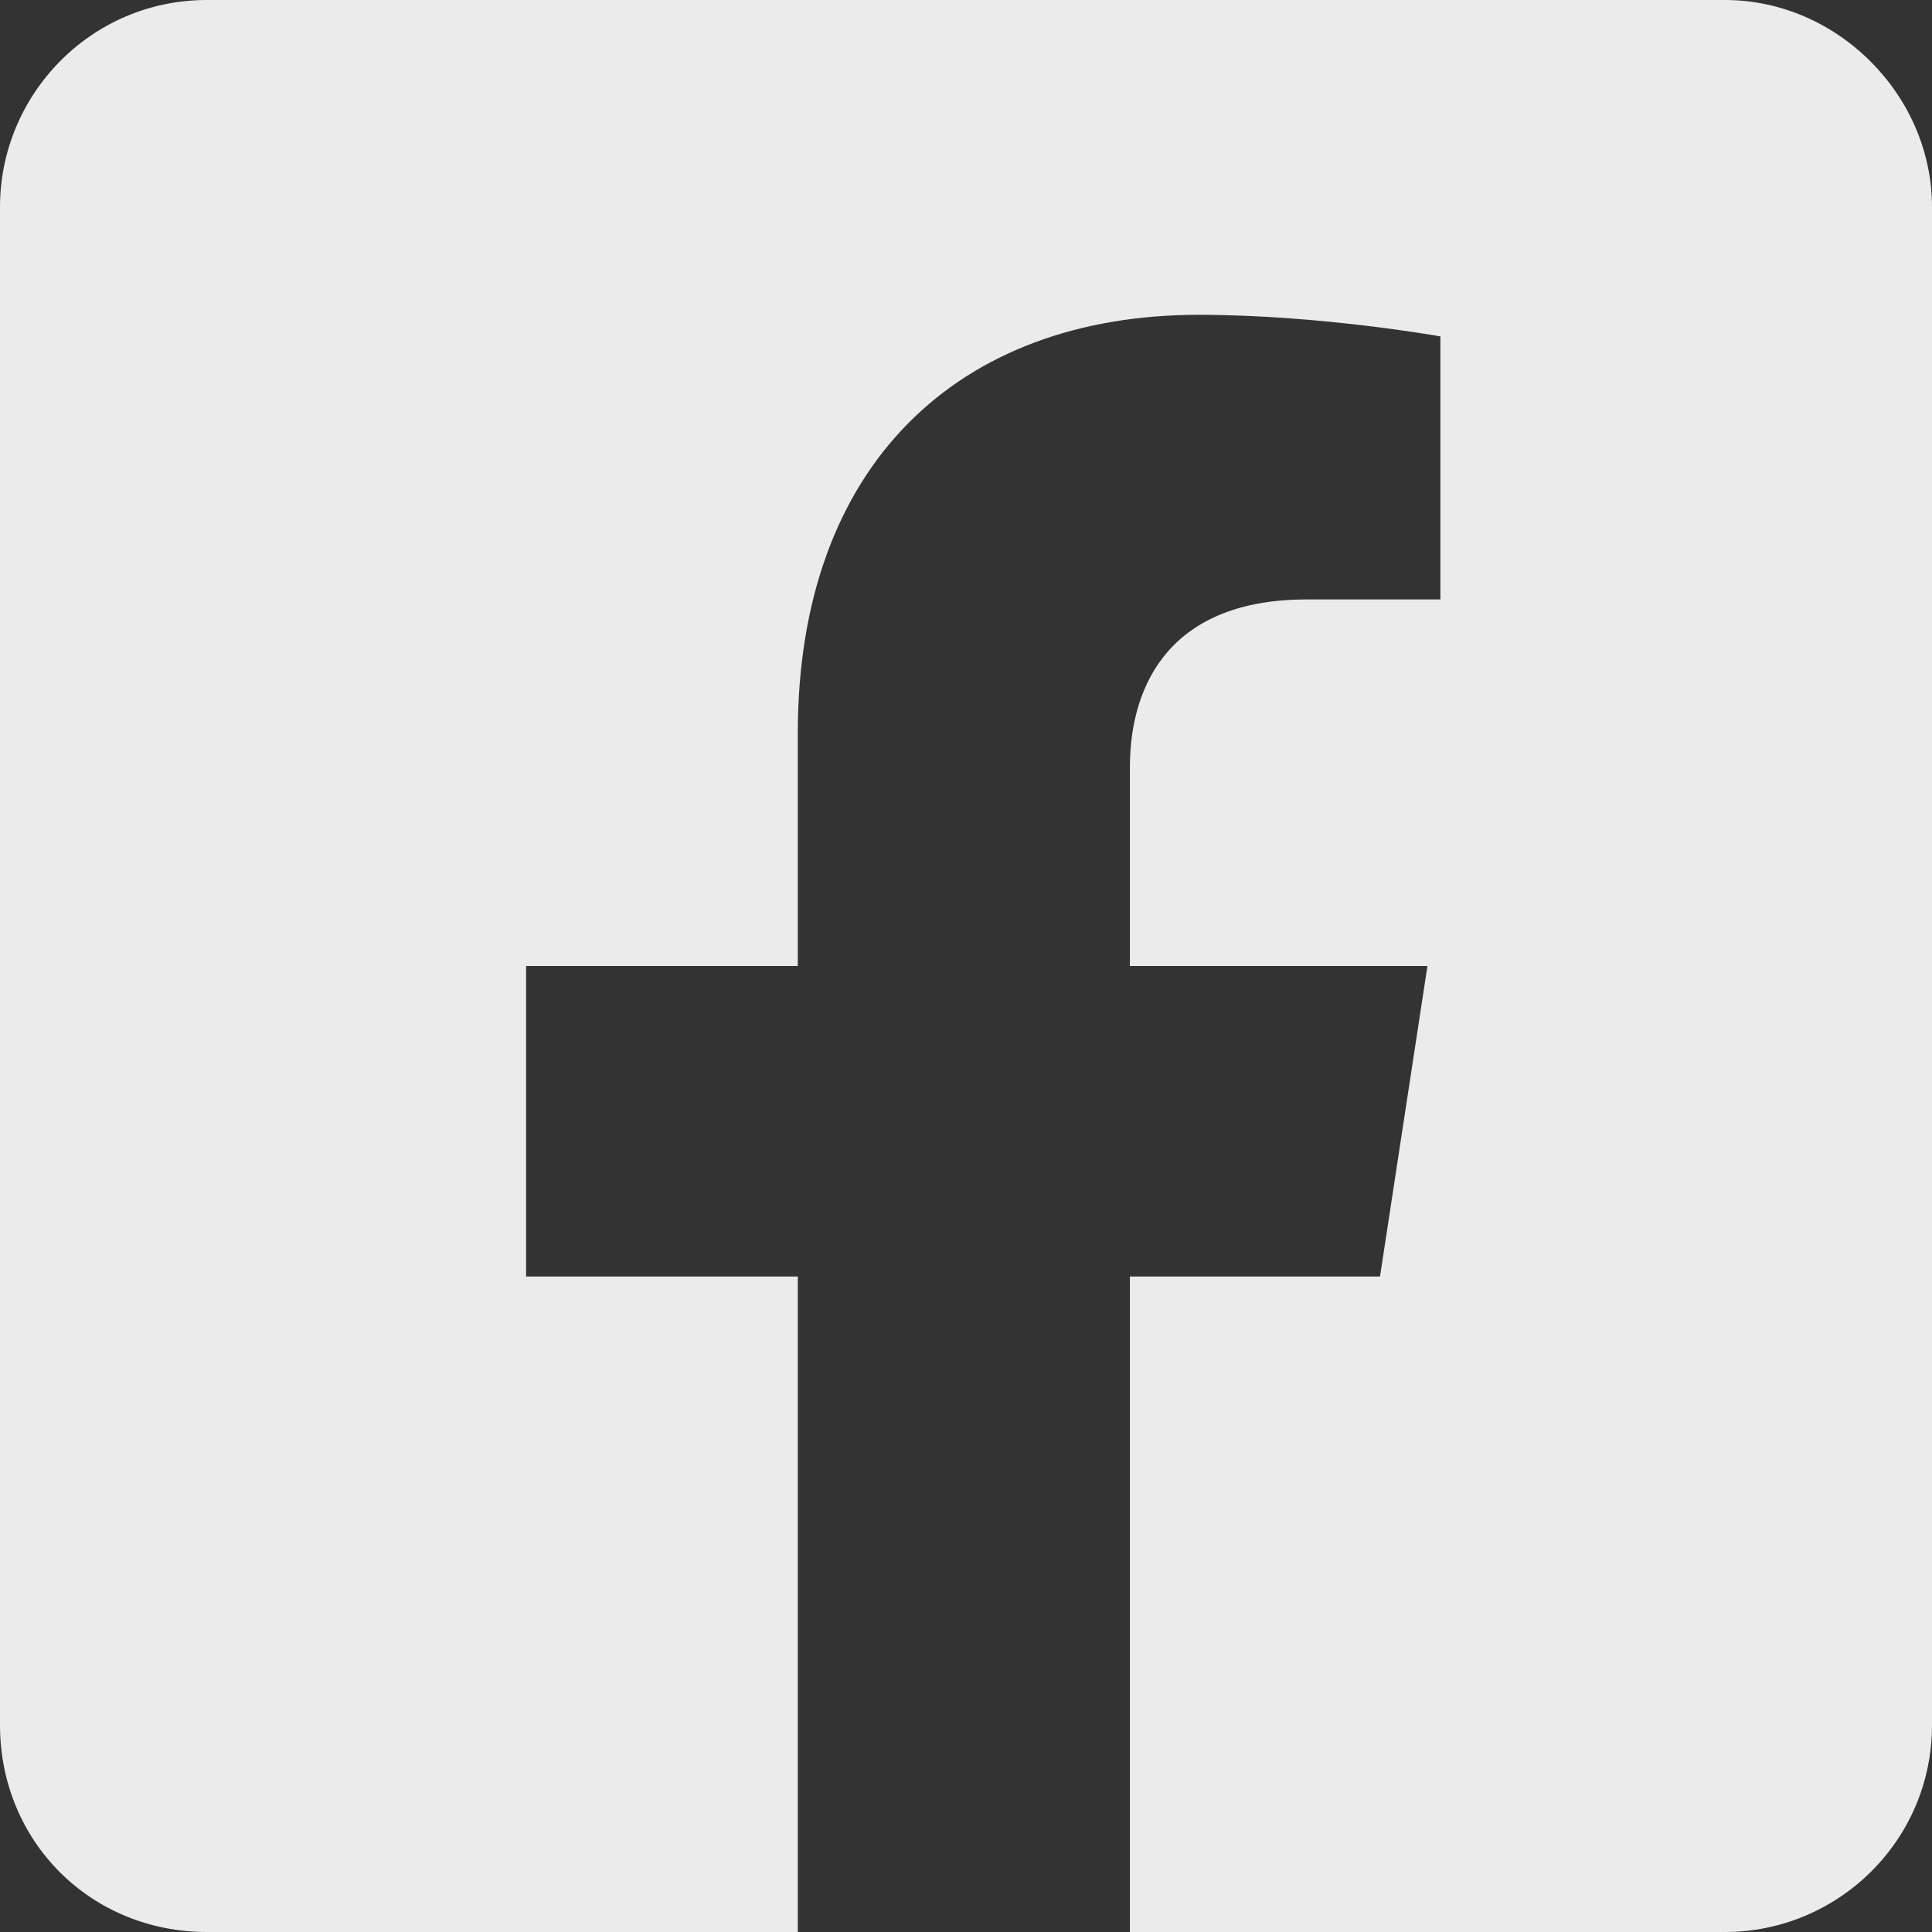 <?xml version="1.0" encoding="UTF-8"?>
<svg xmlns="http://www.w3.org/2000/svg" width="70" height="70" viewBox="0 0 70 70" fill="none">
  <rect x="0" y="0" width="70" height="70" fill="#333333" stroke="none"/>
  <path d="M62.5 0C66.562 0 70 3.438 70 7.5V62.5C70 66.719 66.562 70 62.5 70H40.938V46.25H50L51.719 35H40.938V27.812C40.938 24.688 42.5 21.719 47.344 21.719H52.188V12.188C52.188 12.188 47.812 11.406 43.438 11.406C34.688 11.406 28.906 16.875 28.906 26.562V35H19.062V46.25H28.906V70H7.5C3.281 70 0 66.719 0 62.5V7.5C0 3.438 3.281 0 7.5 0H62.5Z" fill="white" fill-opacity="0.9"></path>
</svg>
